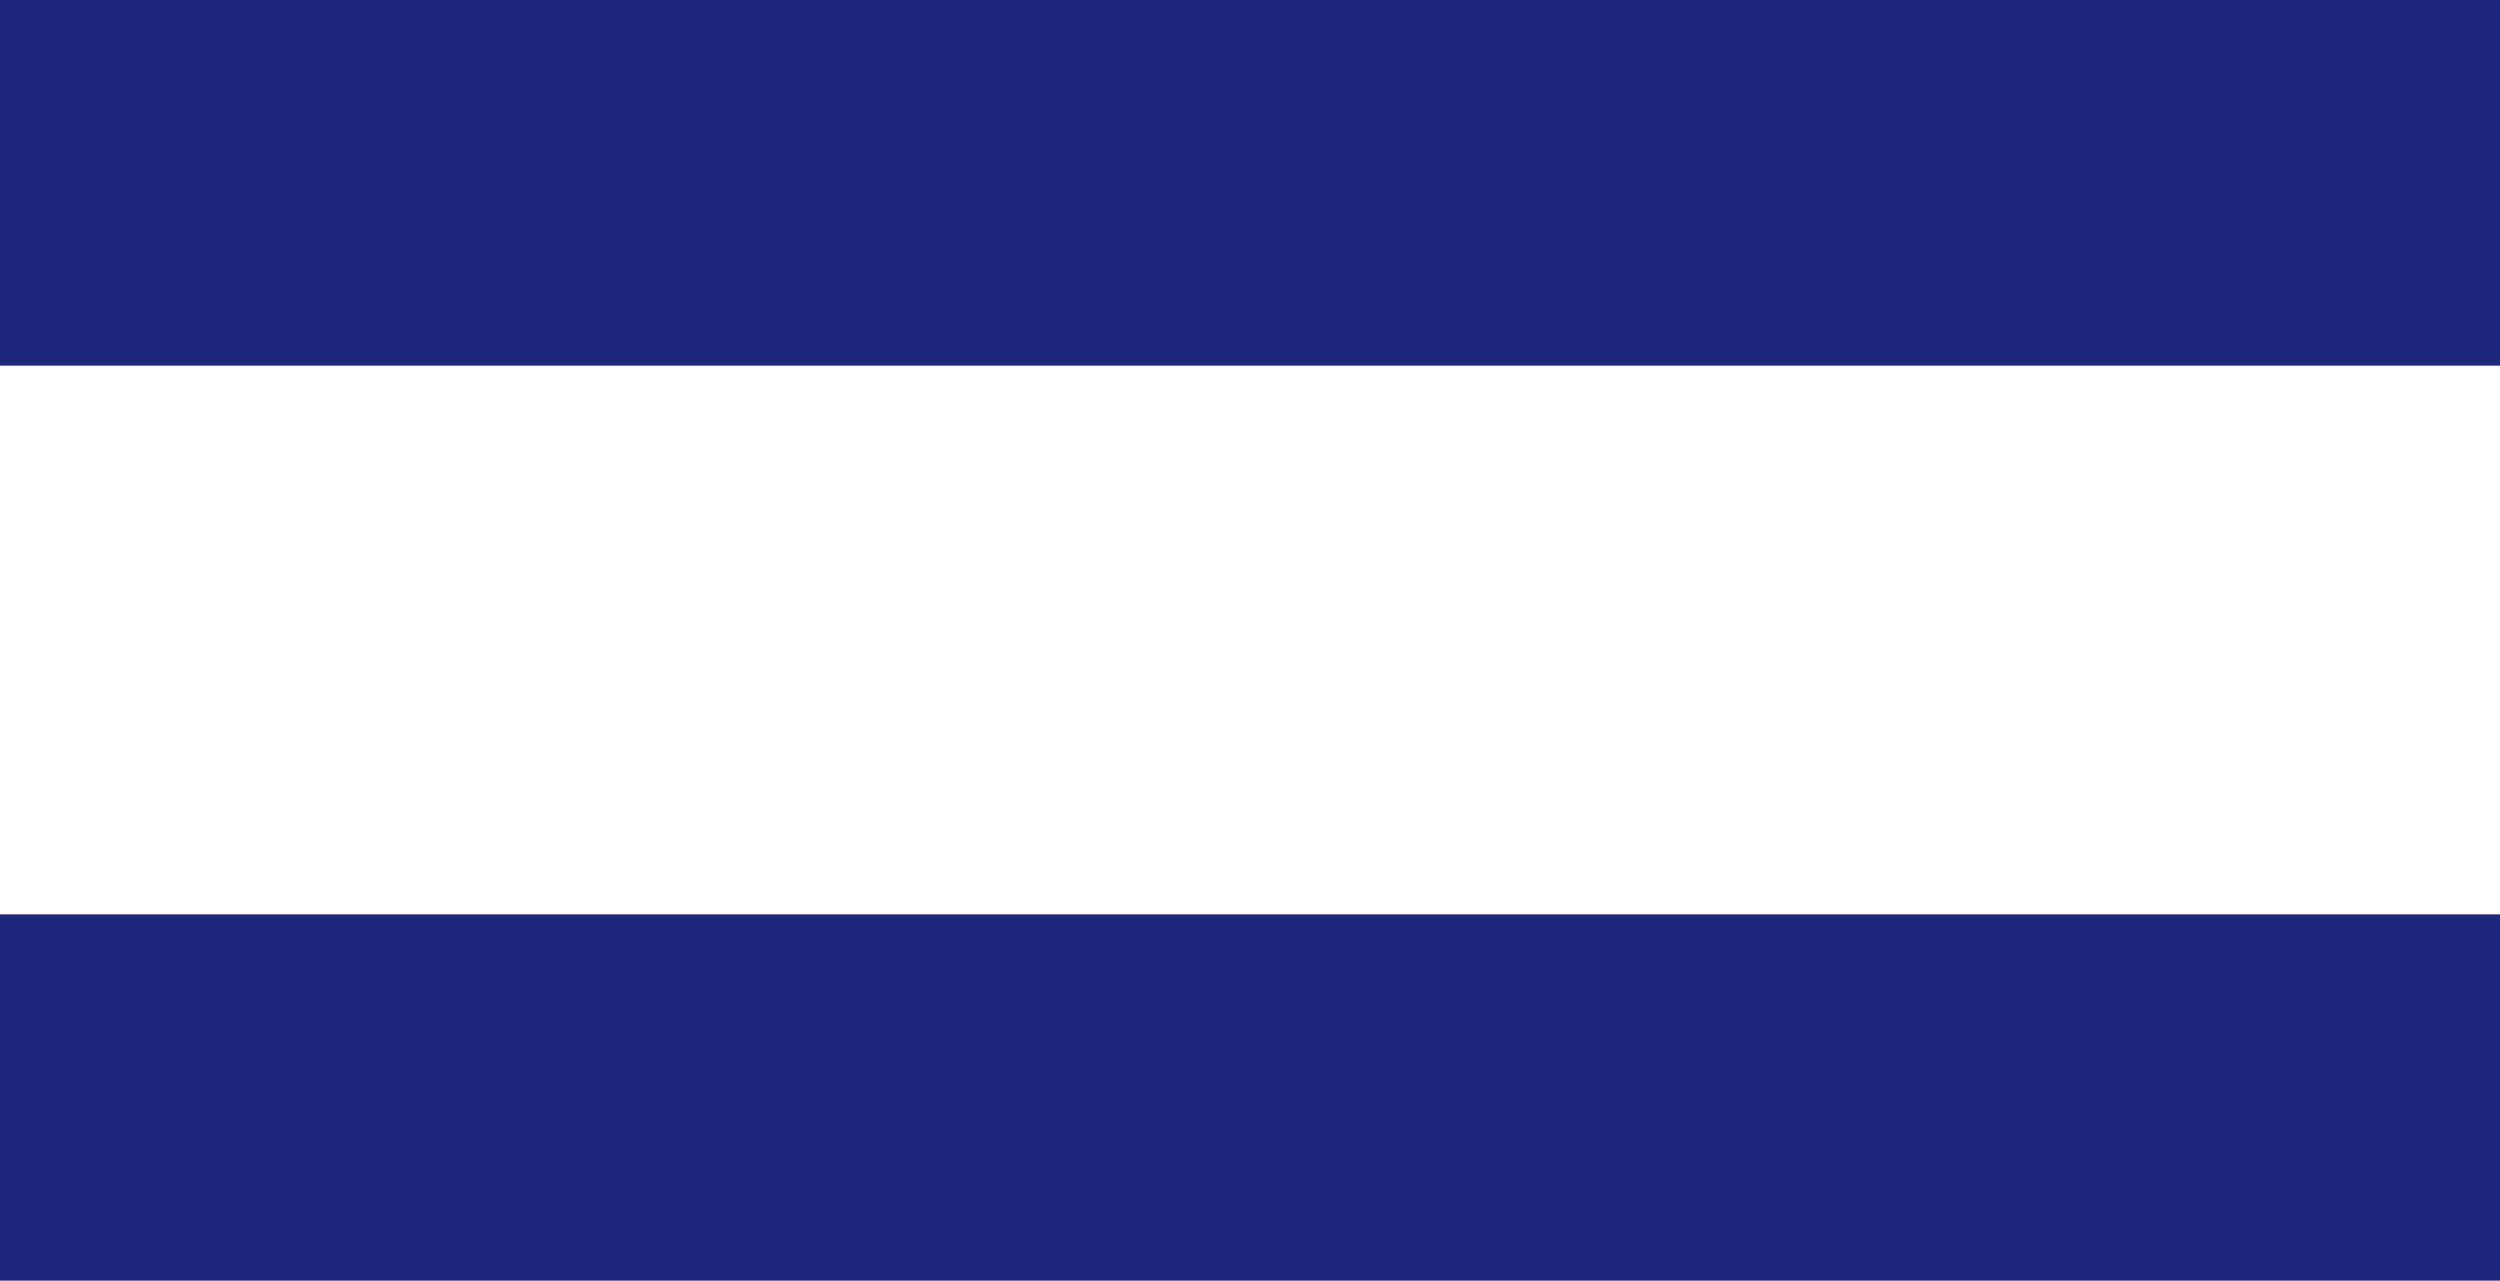 <?xml version="1.0" encoding="UTF-8"?><svg xmlns="http://www.w3.org/2000/svg" width="19.18" height="9.83" viewBox="0 0 19.18 9.83"><defs><style>.d{fill:none;stroke:#1e277e;stroke-miterlimit:10;stroke-width:2.81px;}</style></defs><g id="a"/><g id="b"><g id="c"><g><line class="d" y1="1.4" x2="19.18" y2="1.4"/><line class="d" y1="8.42" x2="19.18" y2="8.42"/></g></g></g></svg>
